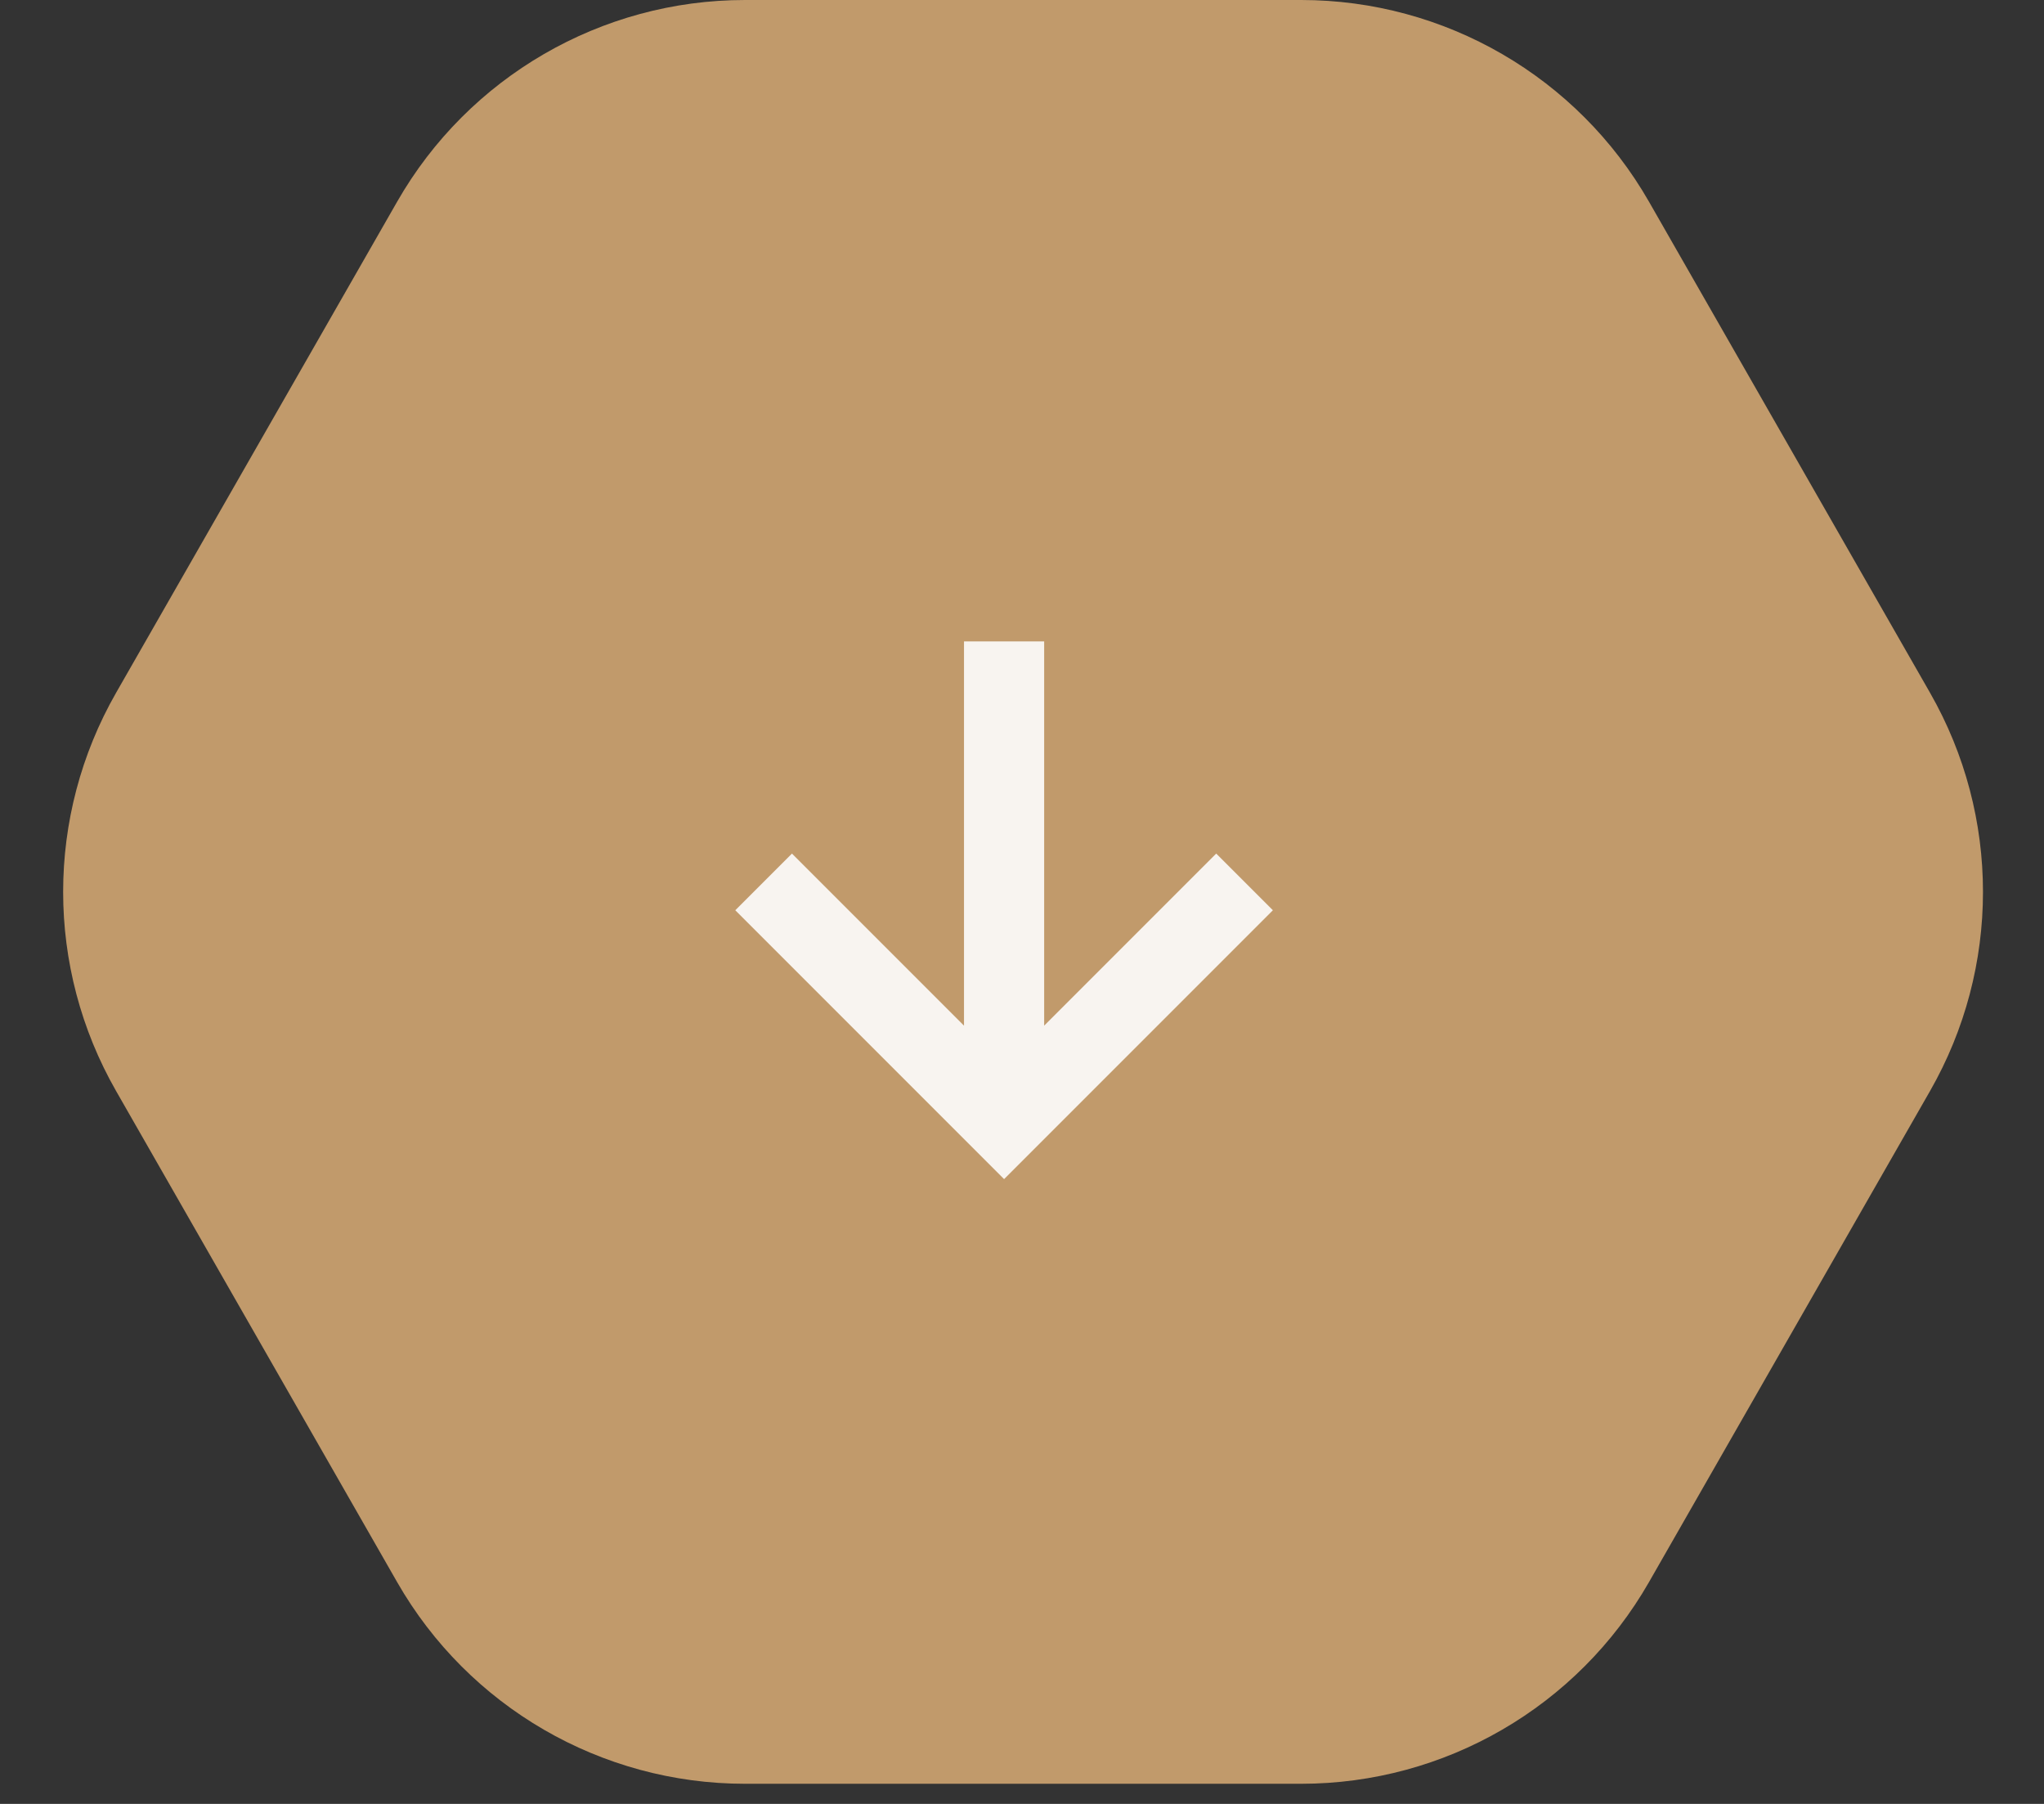 <svg width="51" height="45" viewBox="0 0 51 45" fill="none" xmlns="http://www.w3.org/2000/svg">
<rect x="0" y="0" width="51" height="45" fill="#333333" stroke="none"/>
<path d="M48.156 17.281C49.918 20.359 49.918 24.14 48.156 27.217L41.144 39.467C39.362 42.578 36.051 44.498 32.465 44.498H18.587C15.002 44.498 11.69 42.578 9.909 39.467L2.897 27.217C1.135 24.14 1.135 20.359 2.897 17.281L9.909 5.032C11.69 1.92 15.002 0 18.587 0H32.465C36.051 0 39.362 1.92 41.144 5.032L48.156 17.281Z" fill="#C19A6B"/>
<path d="M31.76 22.707L30.346 21.293L26.053 25.586V16H24.053V25.586L19.76 21.293L18.346 22.707L25.053 29.414L31.76 22.707Z" fill="#F8F4F0"/>
</svg>
